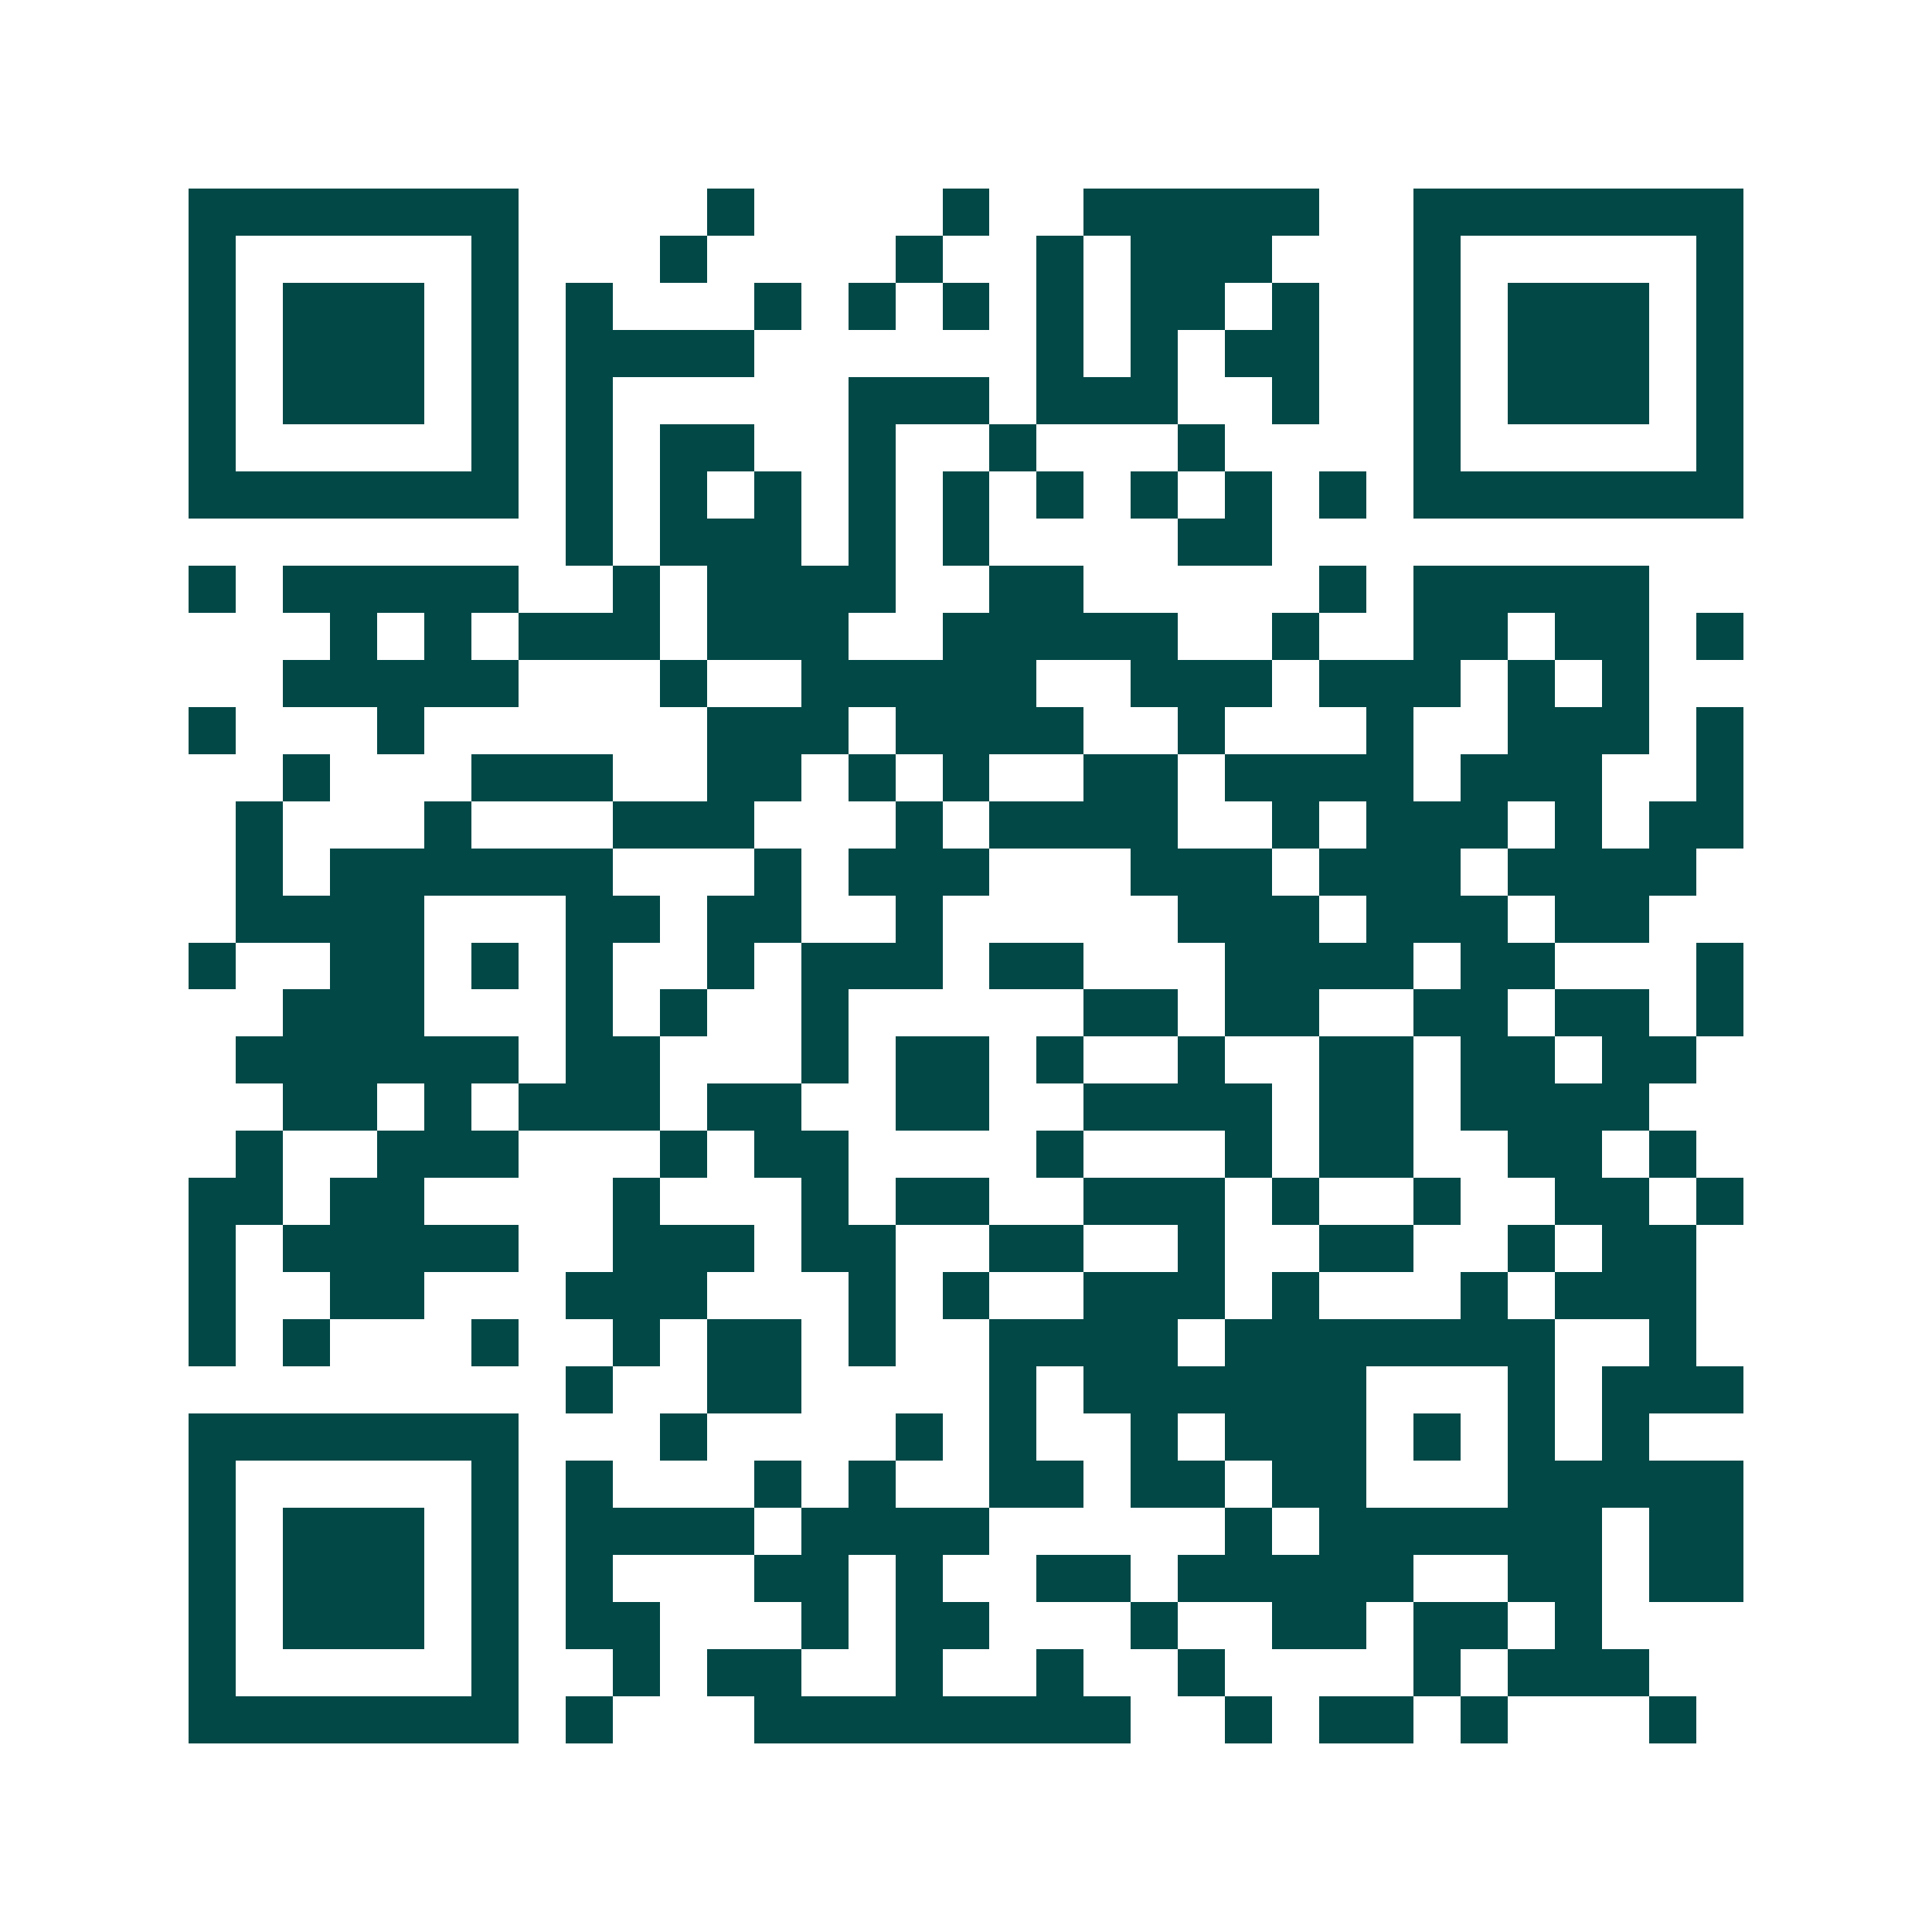 <svg xmlns="http://www.w3.org/2000/svg" width="200" height="200" viewBox="0 0 41 41" shape-rendering="crispEdges"><path fill="#ffffff" d="M0 0h41v41H0z"/><path stroke="#014847" d="M4 4.5h7m4 0h1m4 0h1m2 0h5m2 0h7M4 5.5h1m5 0h1m3 0h1m4 0h1m2 0h1m1 0h3m3 0h1m5 0h1M4 6.5h1m1 0h3m1 0h1m1 0h1m3 0h1m1 0h1m1 0h1m1 0h1m1 0h2m1 0h1m2 0h1m1 0h3m1 0h1M4 7.5h1m1 0h3m1 0h1m1 0h4m6 0h1m1 0h1m1 0h2m2 0h1m1 0h3m1 0h1M4 8.5h1m1 0h3m1 0h1m1 0h1m5 0h3m1 0h3m2 0h1m2 0h1m1 0h3m1 0h1M4 9.5h1m5 0h1m1 0h1m1 0h2m2 0h1m2 0h1m3 0h1m4 0h1m5 0h1M4 10.5h7m1 0h1m1 0h1m1 0h1m1 0h1m1 0h1m1 0h1m1 0h1m1 0h1m1 0h1m1 0h7M12 11.5h1m1 0h3m1 0h1m1 0h1m4 0h2M4 12.5h1m1 0h5m2 0h1m1 0h4m2 0h2m5 0h1m1 0h5M7 13.5h1m1 0h1m1 0h3m1 0h3m2 0h5m2 0h1m2 0h2m1 0h2m1 0h1M6 14.5h5m3 0h1m2 0h5m2 0h3m1 0h3m1 0h1m1 0h1M4 15.5h1m3 0h1m6 0h3m1 0h4m2 0h1m3 0h1m2 0h3m1 0h1M6 16.5h1m3 0h3m2 0h2m1 0h1m1 0h1m2 0h2m1 0h4m1 0h3m2 0h1M5 17.5h1m3 0h1m3 0h3m3 0h1m1 0h4m2 0h1m1 0h3m1 0h1m1 0h2M5 18.5h1m1 0h6m3 0h1m1 0h3m3 0h3m1 0h3m1 0h4M5 19.5h4m3 0h2m1 0h2m2 0h1m5 0h3m1 0h3m1 0h2M4 20.5h1m2 0h2m1 0h1m1 0h1m2 0h1m1 0h3m1 0h2m3 0h4m1 0h2m3 0h1M6 21.5h3m3 0h1m1 0h1m2 0h1m5 0h2m1 0h2m2 0h2m1 0h2m1 0h1M5 22.5h6m1 0h2m3 0h1m1 0h2m1 0h1m2 0h1m2 0h2m1 0h2m1 0h2M6 23.5h2m1 0h1m1 0h3m1 0h2m2 0h2m2 0h4m1 0h2m1 0h4M5 24.5h1m2 0h3m3 0h1m1 0h2m4 0h1m3 0h1m1 0h2m2 0h2m1 0h1M4 25.5h2m1 0h2m4 0h1m3 0h1m1 0h2m2 0h3m1 0h1m2 0h1m2 0h2m1 0h1M4 26.5h1m1 0h5m2 0h3m1 0h2m2 0h2m2 0h1m2 0h2m2 0h1m1 0h2M4 27.5h1m2 0h2m3 0h3m3 0h1m1 0h1m2 0h3m1 0h1m3 0h1m1 0h3M4 28.5h1m1 0h1m3 0h1m2 0h1m1 0h2m1 0h1m2 0h4m1 0h7m2 0h1M12 29.5h1m2 0h2m4 0h1m1 0h6m3 0h1m1 0h3M4 30.5h7m3 0h1m4 0h1m1 0h1m2 0h1m1 0h3m1 0h1m1 0h1m1 0h1M4 31.5h1m5 0h1m1 0h1m3 0h1m1 0h1m2 0h2m1 0h2m1 0h2m3 0h5M4 32.5h1m1 0h3m1 0h1m1 0h4m1 0h4m5 0h1m1 0h6m1 0h2M4 33.5h1m1 0h3m1 0h1m1 0h1m3 0h2m1 0h1m2 0h2m1 0h5m2 0h2m1 0h2M4 34.5h1m1 0h3m1 0h1m1 0h2m3 0h1m1 0h2m3 0h1m2 0h2m1 0h2m1 0h1M4 35.5h1m5 0h1m2 0h1m1 0h2m2 0h1m2 0h1m2 0h1m4 0h1m1 0h3M4 36.5h7m1 0h1m3 0h8m2 0h1m1 0h2m1 0h1m3 0h1"/></svg>
